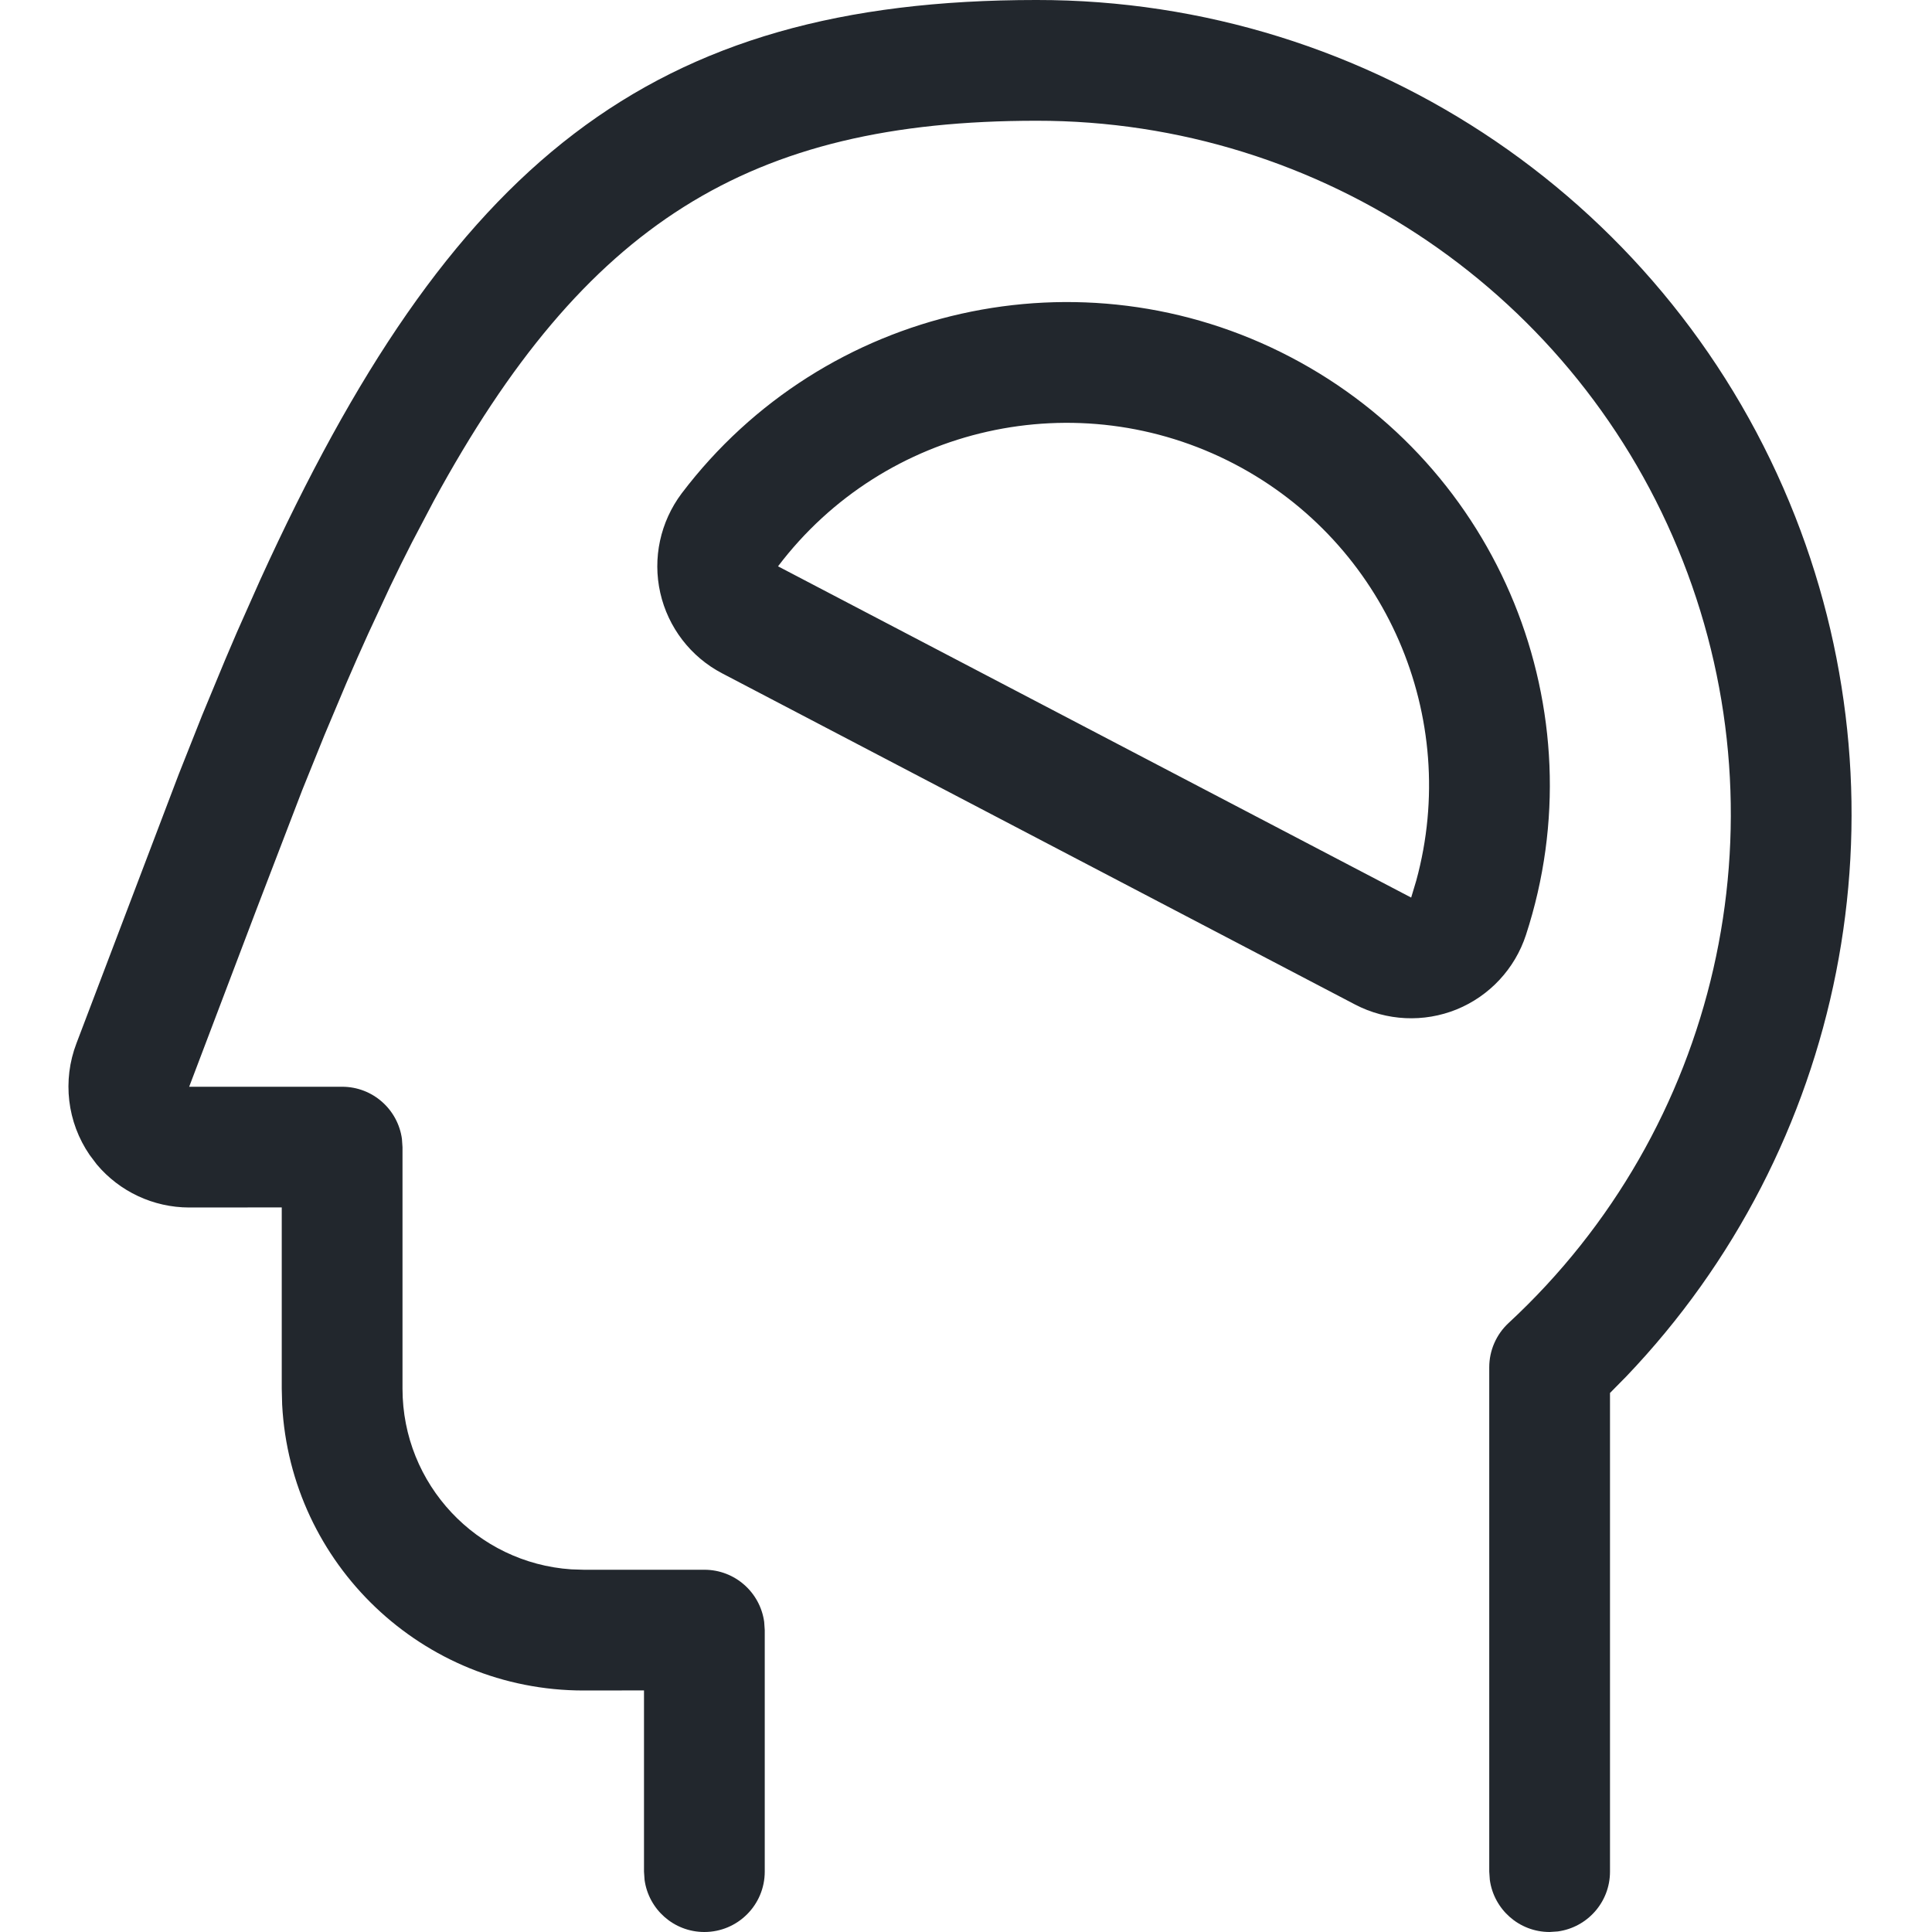 <?xml version="1.0" encoding="UTF-8"?>
<svg width="24px" height="24px" viewBox="0 0 24 24" version="1.1" xmlns="http://www.w3.org/2000/svg" xmlns:xlink="http://www.w3.org/1999/xlink">
    <title>Icon/Quote Plan Cards/Behavioral Health Provider/24x24@3x</title>
    <g id="Files-Prepped-For-Zipari" stroke="none" stroke-width="1" fill="none" fill-rule="evenodd">
        <g id="Brand-Elements–-Zipari-Iconography" transform="translate(-270, -3591)" fill="#22272D" fill-rule="nonzero">
            <g id="Regular" transform="translate(270, 3591)">
                <path d="M12.874,-5.02735011e-05 C17.038,-0.005 20.779,2.542 22.301,6.418 C23.746,10.1 22.909,14.266 20.202,17.099 L20,17.304 L20,23.25 C20,23.63 19.718,23.943 19.352,23.993 L19.25,24 C18.87,24 18.557,23.718 18.507,23.352 L18.5,23.25 L18.5,16.985 C18.5,16.776 18.587,16.577 18.74,16.435 C21.342,14.025 22.201,10.267 20.904,6.966 C19.608,3.665 16.422,1.496 12.875,1.5 C9.303,1.5 7.264,2.778 5.391,6.218 L5.118,6.737 C5.027,6.915 4.936,7.098 4.846,7.287 L4.575,7.87 C4.484,8.069 4.394,8.274 4.303,8.485 L4.03,9.133 L3.754,9.816 L3.184,11.302 L2.35,13.5 L4.25,13.5 C4.63,13.5 4.943,13.782 4.993,14.148 L5,14.25 L5,17.25 C5,18.441 5.925,19.416 7.096,19.495 L7.25,19.5 L8.75,19.5 C9.13,19.5 9.443,19.782 9.493,20.148 L9.5,20.25 L9.5,23.25 C9.5,23.664 9.164,24 8.75,24 C8.37,24 8.057,23.718 8.007,23.352 L8,23.25 L8,20.999 L7.25,21 C5.246,21 3.609,19.428 3.505,17.449 L3.5,17.25 L3.5,14.999 L2.349,15 C1.904,14.999 1.486,14.802 1.203,14.466 L1.114,14.348 C0.834,13.941 0.773,13.422 0.95,12.96 L2.22,9.619 L2.51,8.888 L2.799,8.191 C2.847,8.077 2.895,7.965 2.943,7.854 L3.232,7.204 C5.592,2.027 8.059,-5.02735011e-05 12.874,-5.02735011e-05 Z M8.468,6.129 C10.238,3.794 13.436,3.078 16.032,4.436 C18.629,5.794 19.865,8.829 18.956,11.614 C18.819,12.034 18.504,12.372 18.096,12.539 C17.687,12.705 17.225,12.683 16.834,12.479 L16.834,12.479 L8.97,8.364 C8.58,8.16 8.299,7.794 8.202,7.364 C8.105,6.934 8.202,6.484 8.468,6.129 Z M15.337,5.765 C13.389,4.747 10.991,5.284 9.665,7.035 L9.665,7.035 L17.53,11.15 L17.593,10.94 C18.148,8.91 17.219,6.75 15.337,5.765 Z" id="Combined-Shape"></path>
            </g>
        </g>
    </g>
</svg>